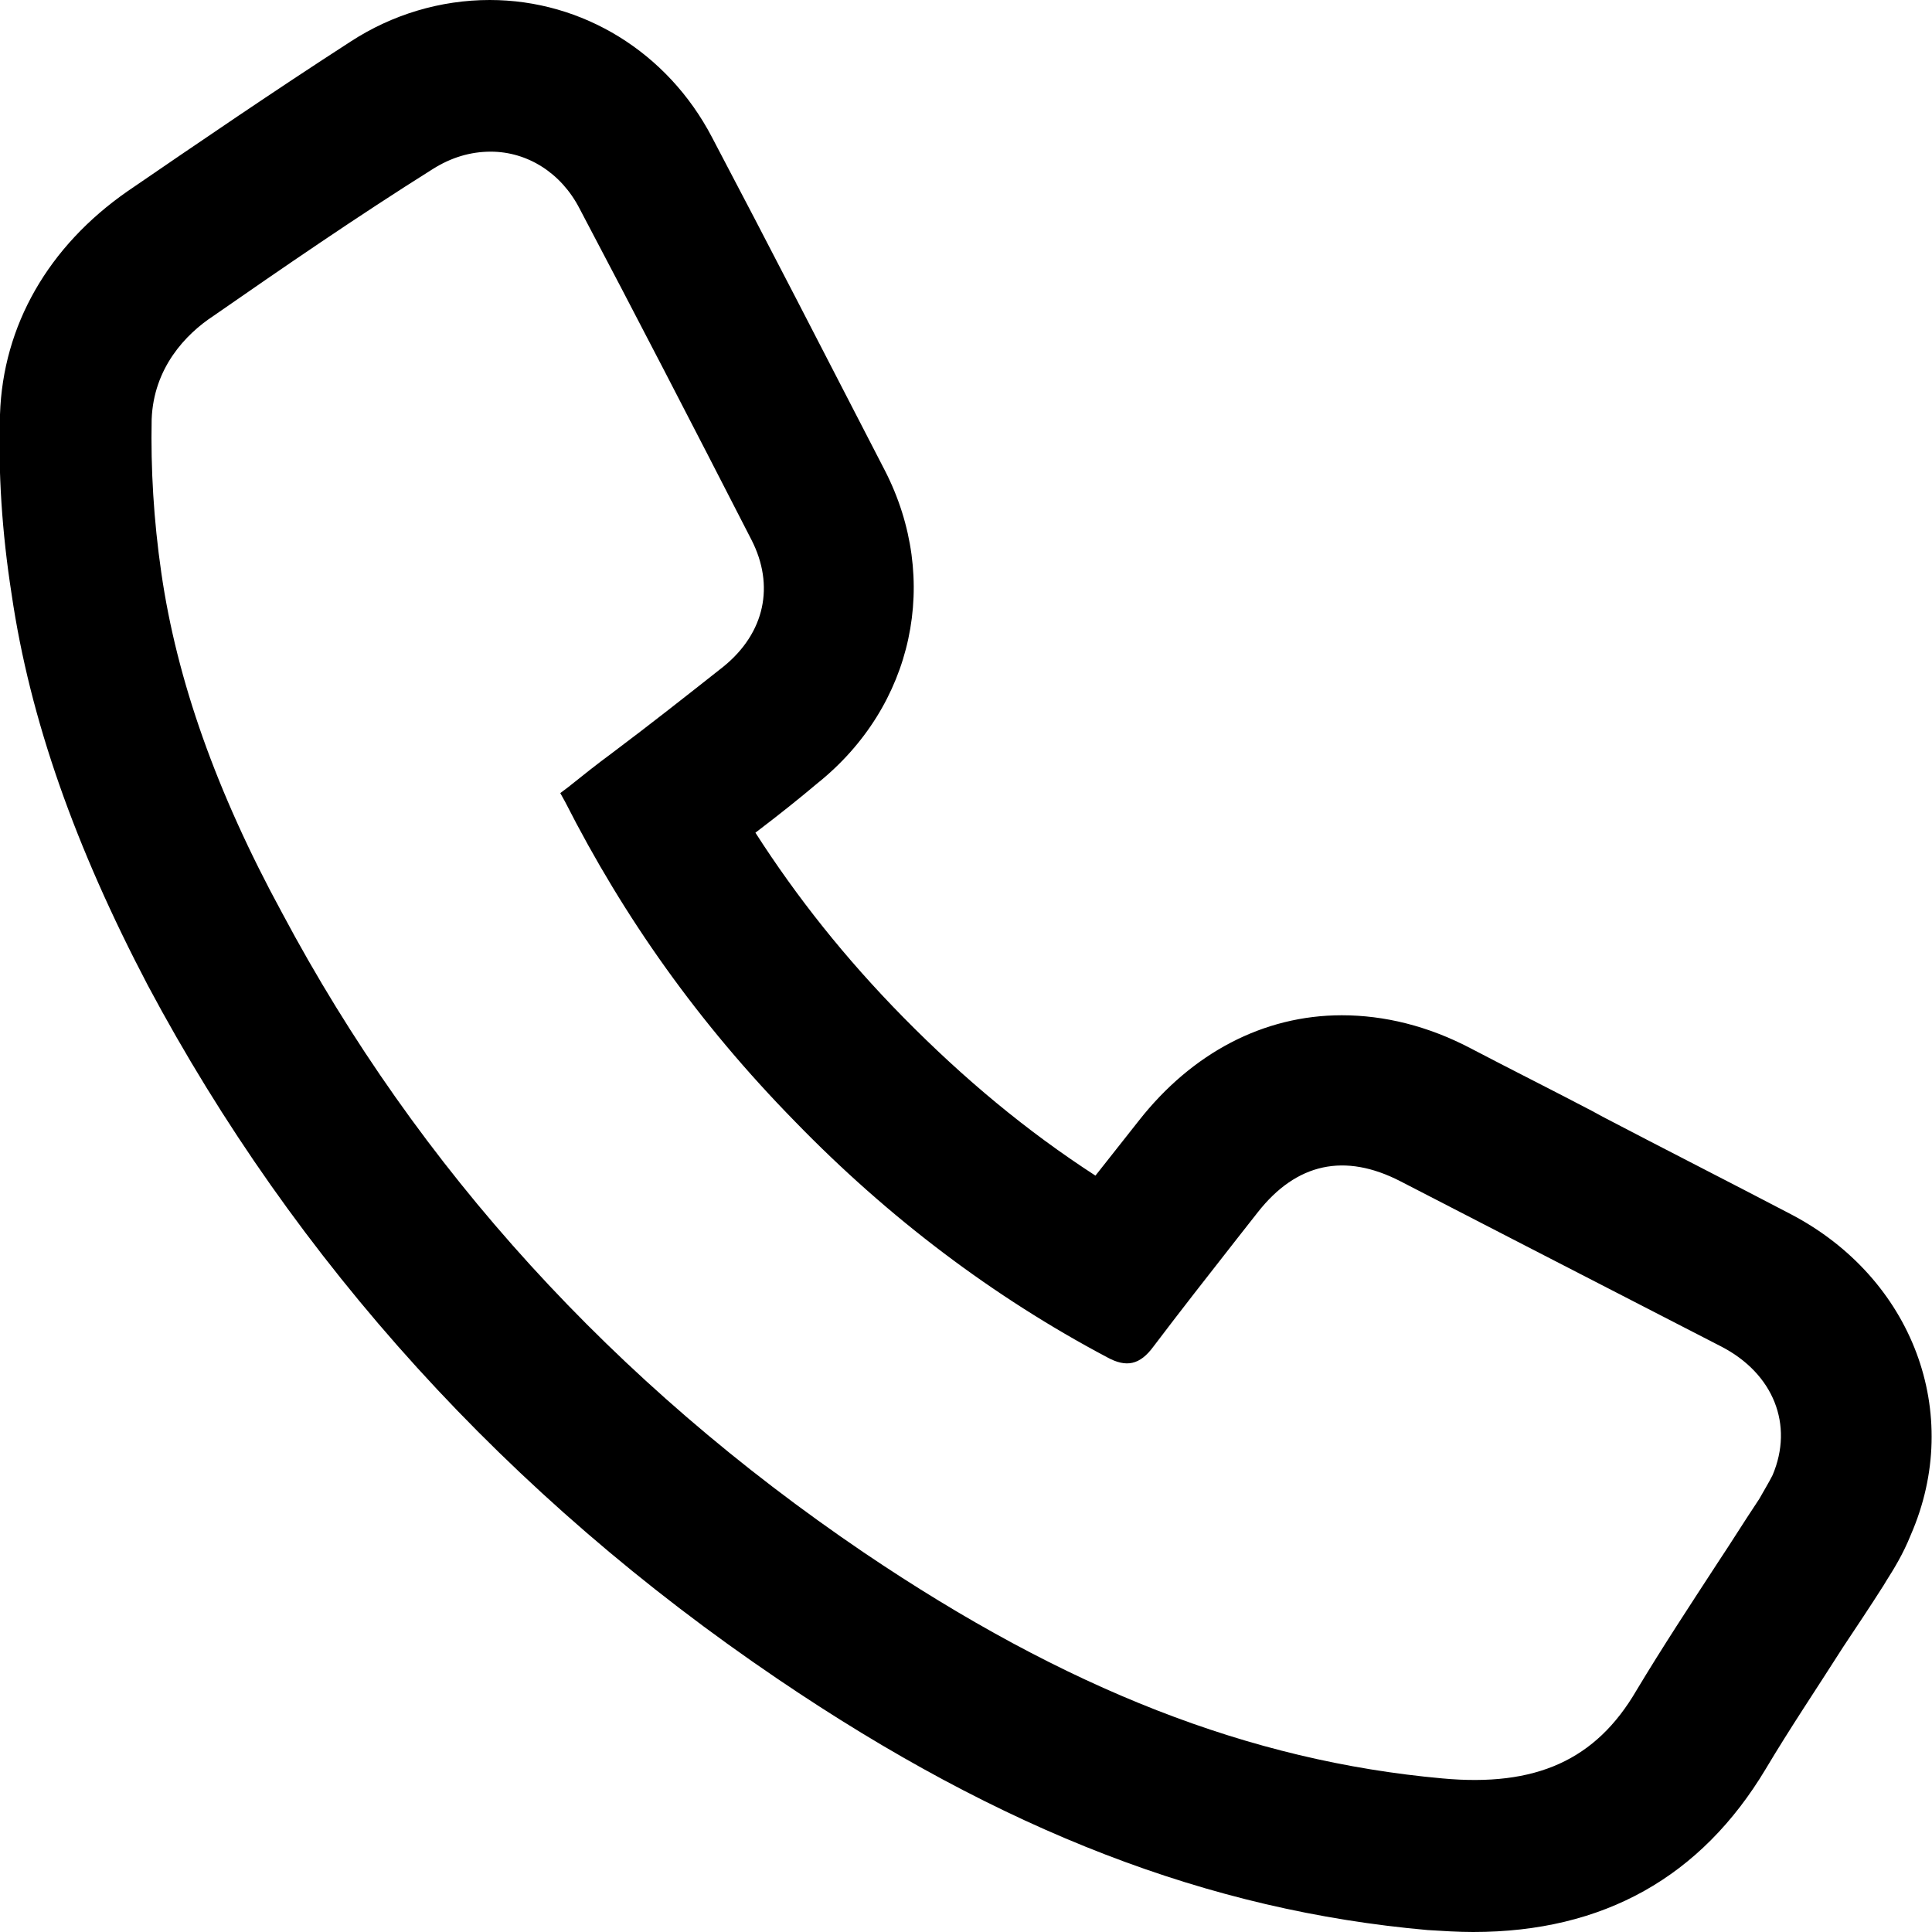 <?xml version="1.0" encoding="utf-8"?>
<!-- Generator: Adobe Illustrator 26.0.2, SVG Export Plug-In . SVG Version: 6.00 Build 0)  -->
<svg version="1.1" id="Layer_1" xmlns="http://www.w3.org/2000/svg" xmlns:xlink="http://www.w3.org/1999/xlink" x="0px" y="0px"
	 viewBox="0 0 200 200" style="enable-background:new 0 0 200 200;" xml:space="preserve">
<path d="M185.4,125.7c-6.5-3.4-13-6.7-19.5-10.1l-1.1-0.6c-4.2-2.2-8.4-4.3-12.6-6.5c-4.4-2.3-8.9-3.4-13.3-3.4c0,0,0,0,0,0
	c-8.1,0-15.5,3.9-21,10.9l-4.5,5.7c-7.1-4.6-13.6-10-19.9-16.4c-6-6.1-11-12.4-15.3-19.1c2.5-1.9,4.5-3.5,6.4-5.1
	c10-8,12.8-21.1,7-32.4c-6.3-12.2-12.1-23.5-17.9-34.5C69.1,5.4,60.3,0,50.7,0c-5.1,0-10.1,1.5-14.4,4.3
	c-7.9,5.1-15.8,10.5-23.1,15.5C5,25.5,0.3,33.7,0,42.9c-0.2,6,0.2,12.2,1.2,18.6C3.1,74.5,7.8,87.7,15.3,102
	c15.3,28.7,37.3,52.9,65.2,71.8c23.3,15.8,44.7,24,67.3,26c1.6,0.1,3.2,0.2,4.7,0.2c13.5,0,23.6-5.7,30.3-16.9
	c2.5-4.2,5.2-8.2,8-12.6c1.4-2.1,2.8-4.2,4.2-6.4l0.3-0.5c0.7-1.1,1.7-2.7,2.5-4.7C203.3,146.3,198,132.3,185.4,125.7z M74.9,69
	c-3.8,3-7.6,6-11.6,9c-1.5,1.1-3,2.3-4.5,3.5L58,82.1l0.5,0.9c6.1,12,13.8,22.9,23.8,33.1c9.7,10,20.6,18.2,32.3,24.4
	c2,1.1,3.4,0.8,4.8-1.1c2.8-3.7,5.7-7.4,8.6-11.1l2.2-2.8c4-5.1,9-6.2,14.8-3.2c4.3,2.2,8.5,4.4,12.8,6.6c6.8,3.5,13.6,7,20.4,10.5
	c5.4,2.8,7.5,8.1,5.3,13.3c-0.4,0.8-0.9,1.6-1.4,2.5l-0.2,0.3c-1.4,2.1-2.7,4.2-4.1,6.3c-2.8,4.3-5.7,8.7-8.4,13.2
	c-4.2,7.2-10.4,10-20.1,9.1c-19.9-1.8-38.9-9.2-59.9-23.4c-25.8-17.5-46.1-39.7-60.2-66.2C22.4,82,18.3,70.4,16.7,59.3
	c-0.8-5.5-1.1-10.8-1-15.9c0.2-5.3,3.5-8.8,6.4-10.7c7.2-5,14.9-10.3,22.7-15.2c1.9-1.2,3.9-1.8,6-1.8c3.8,0,7.3,2.2,9.2,5.9
	c5.7,10.8,11.7,22.4,17.8,34.3C80.2,60.6,79.2,65.5,74.9,69z"/>
</svg>
